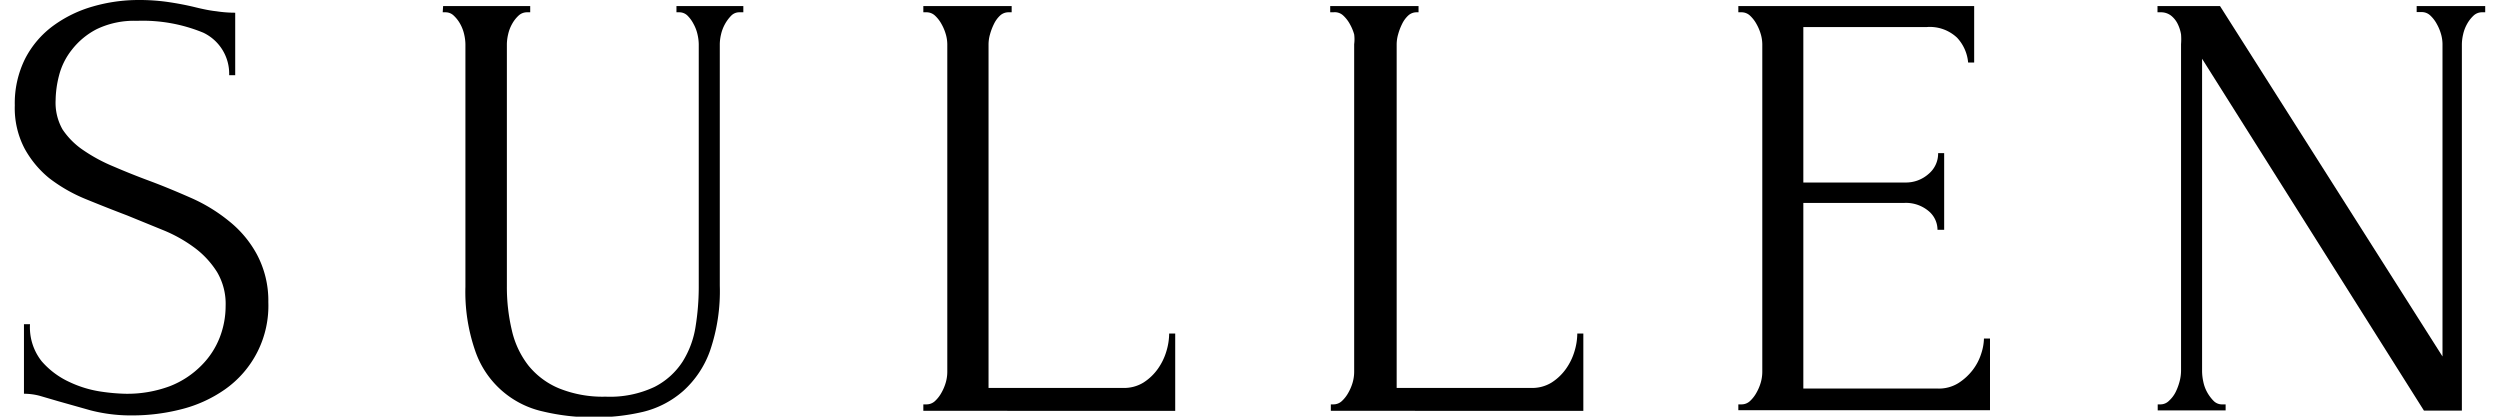 <svg xmlns="http://www.w3.org/2000/svg" viewBox="0 0 120 20"><title>アートボード 1</title><path d="M12.88,14.5a4.9,4.9,0,0,1-2.11,4.21,6.34,6.34,0,0,1-2.09.94,9.44,9.44,0,0,1-2.32.29,7.76,7.76,0,0,1-2-.24l-1.56-.44L1.91,19a2.93,2.93,0,0,0-.76-.1V15.56h.29A2.62,2.62,0,0,0,2,17.34a3.94,3.94,0,0,0,1.34,1,5.37,5.37,0,0,0,1.53.46,9.39,9.39,0,0,0,1.12.1,5.84,5.84,0,0,0,2.18-.37,4.33,4.33,0,0,0,1.51-1,3.88,3.88,0,0,0,.87-1.34,4.18,4.18,0,0,0,.28-1.5,3,3,0,0,0-.41-1.63,4.31,4.31,0,0,0-1.07-1.16,6.85,6.85,0,0,0-1.51-.85l-1.74-.71q-1-.38-2-.79a7.53,7.53,0,0,1-1.74-1A4.82,4.82,0,0,1,1.18,7.13,4.18,4.18,0,0,1,.71,5.06a4.79,4.79,0,0,1,.5-2.25A4.53,4.53,0,0,1,2.55,1.24,6,6,0,0,1,4.46.31,7.89,7.89,0,0,1,6.65,0,9.58,9.58,0,0,1,8.09.1q.68.1,1.29.25t1,.19a5.88,5.88,0,0,0,.91.07v3H11A2.18,2.18,0,0,0,9.76,1.57,7.61,7.61,0,0,0,6.57,1a4.13,4.13,0,0,0-1.93.4,3.59,3.59,0,0,0-1.2,1,3.29,3.29,0,0,0-.61,1.24,4.93,4.93,0,0,0-.16,1.16A2.6,2.6,0,0,0,3,6.21a3.64,3.64,0,0,0,1,1A7.87,7.87,0,0,0,5.47,8q.81.35,1.7.68t2,.82A7.93,7.93,0,0,1,11,10.62a5.21,5.21,0,0,1,1.33,1.59A4.72,4.72,0,0,1,12.88,14.5Z"/><path d="M21.27.29h4.18V.59h-.15a.59.59,0,0,0-.41.16,1.6,1.6,0,0,0-.31.4,1.82,1.82,0,0,0-.19.5,2.18,2.18,0,0,0-.06.47V13.74a9,9,0,0,0,.24,2.12,4.28,4.28,0,0,0,.79,1.68,3.73,3.73,0,0,0,1.47,1.1,5.59,5.59,0,0,0,2.24.4,5,5,0,0,0,2.35-.47,3.49,3.49,0,0,0,1.35-1.22,4.44,4.44,0,0,0,.62-1.69,12,12,0,0,0,.15-1.85V2.12a2.22,2.22,0,0,0-.06-.47,1.84,1.84,0,0,0-.19-.5A1.6,1.6,0,0,0,33,.75a.56.56,0,0,0-.38-.16h-.15V.29h3.21V.59H35.5a.54.54,0,0,0-.4.16,1.89,1.89,0,0,0-.49.9,2.17,2.17,0,0,0-.06.47V13.71a8.82,8.82,0,0,1-.47,3.13,4.71,4.71,0,0,1-1.29,1.93,4.54,4.54,0,0,1-1.93,1,10,10,0,0,1-2.34.26,10.23,10.23,0,0,1-2.46-.28,4.45,4.45,0,0,1-3.25-2.91,8.62,8.62,0,0,1-.47-3.07V2.12a2.22,2.22,0,0,0-.06-.47,1.84,1.84,0,0,0-.19-.5,1.6,1.6,0,0,0-.31-.4.56.56,0,0,0-.38-.16h-.15Z"/><path d="M44.32,19.41h.15a.59.59,0,0,0,.41-.16,1.58,1.58,0,0,0,.31-.4,2.25,2.25,0,0,0,.21-.5,1.88,1.88,0,0,0,.07-.5V2.12a1.79,1.79,0,0,0-.07-.47,2.26,2.26,0,0,0-.21-.5,1.6,1.6,0,0,0-.31-.4.59.59,0,0,0-.41-.16h-.15V.29h4.24V.59h-.15A.59.59,0,0,0,48,.75a1.35,1.35,0,0,0-.29.4,2.74,2.74,0,0,0-.19.5,1.78,1.78,0,0,0-.07.47v16.5h6.44a1.76,1.76,0,0,0,1-.26,2.48,2.48,0,0,0,.69-.66,2.86,2.86,0,0,0,.41-.85,3,3,0,0,0,.13-.84h.29v3.71H44.32Z"/><path d="M63.88,19.41H64a.59.59,0,0,0,.41-.16,1.58,1.58,0,0,0,.31-.4,2.25,2.25,0,0,0,.21-.5,1.88,1.88,0,0,0,.07-.5V2.12A1.79,1.79,0,0,0,65,1.65a2.26,2.26,0,0,0-.21-.5,1.6,1.6,0,0,0-.31-.4A.59.59,0,0,0,64,.59h-.15V.29h4.24V.59H68a.59.59,0,0,0-.41.16,1.35,1.35,0,0,0-.29.4,2.74,2.74,0,0,0-.19.5,1.78,1.78,0,0,0-.07.47v16.5h6.44a1.76,1.76,0,0,0,1-.26,2.48,2.48,0,0,0,.69-.66,2.86,2.86,0,0,0,.41-.85,3,3,0,0,0,.13-.84h.29v3.71H63.88Z"/><path d="M83.44,19.41h.15a.59.59,0,0,0,.41-.16,1.58,1.58,0,0,0,.31-.4,2.25,2.25,0,0,0,.21-.5,1.88,1.88,0,0,0,.07-.5V2.12a1.79,1.79,0,0,0-.07-.47,2.26,2.26,0,0,0-.21-.5A1.6,1.6,0,0,0,84,.75a.59.59,0,0,0-.41-.16h-.15V.29H94.76V3h-.29a2,2,0,0,0-.53-1.19,1.9,1.9,0,0,0-1.47-.51H86.56V8.76h4.88a1.63,1.63,0,0,0,1.13-.41,1.27,1.27,0,0,0,.46-1h.29v3.68H93a1.17,1.17,0,0,0-.44-.91,1.69,1.69,0,0,0-1.15-.38H86.56v8.91H93a1.76,1.76,0,0,0,1-.26,2.68,2.68,0,0,0,.69-.63,2.55,2.55,0,0,0,.41-.79,2.51,2.51,0,0,0,.13-.72h.29v3.44H83.44Z"/><path d="M106.68,19.41h.15v.29h-3.26v-.29h.15a.58.58,0,0,0,.4-.18,1.42,1.42,0,0,0,.31-.41,2.69,2.69,0,0,0,.19-.51,2.05,2.05,0,0,0,.07-.51V2.12a2.9,2.9,0,0,0,0-.47,1.78,1.78,0,0,0-.16-.5,1.16,1.16,0,0,0-.32-.4.79.79,0,0,0-.5-.16h-.15V.29h3l10.68,16.82v-15a1.79,1.79,0,0,0-.07-.47,2.26,2.26,0,0,0-.21-.5,1.59,1.59,0,0,0-.31-.4.59.59,0,0,0-.41-.16H116V.29h3.29V.59h-.15a.59.59,0,0,0-.41.16,1.61,1.61,0,0,0-.31.4,1.82,1.82,0,0,0-.19.5,2.2,2.2,0,0,0-.06.47V19.71h-1.82L105.7,2.82v15a2.48,2.48,0,0,0,.06.51,1.78,1.78,0,0,0,.19.51,1.88,1.88,0,0,0,.31.41A.56.56,0,0,0,106.68,19.41Z"/></svg>